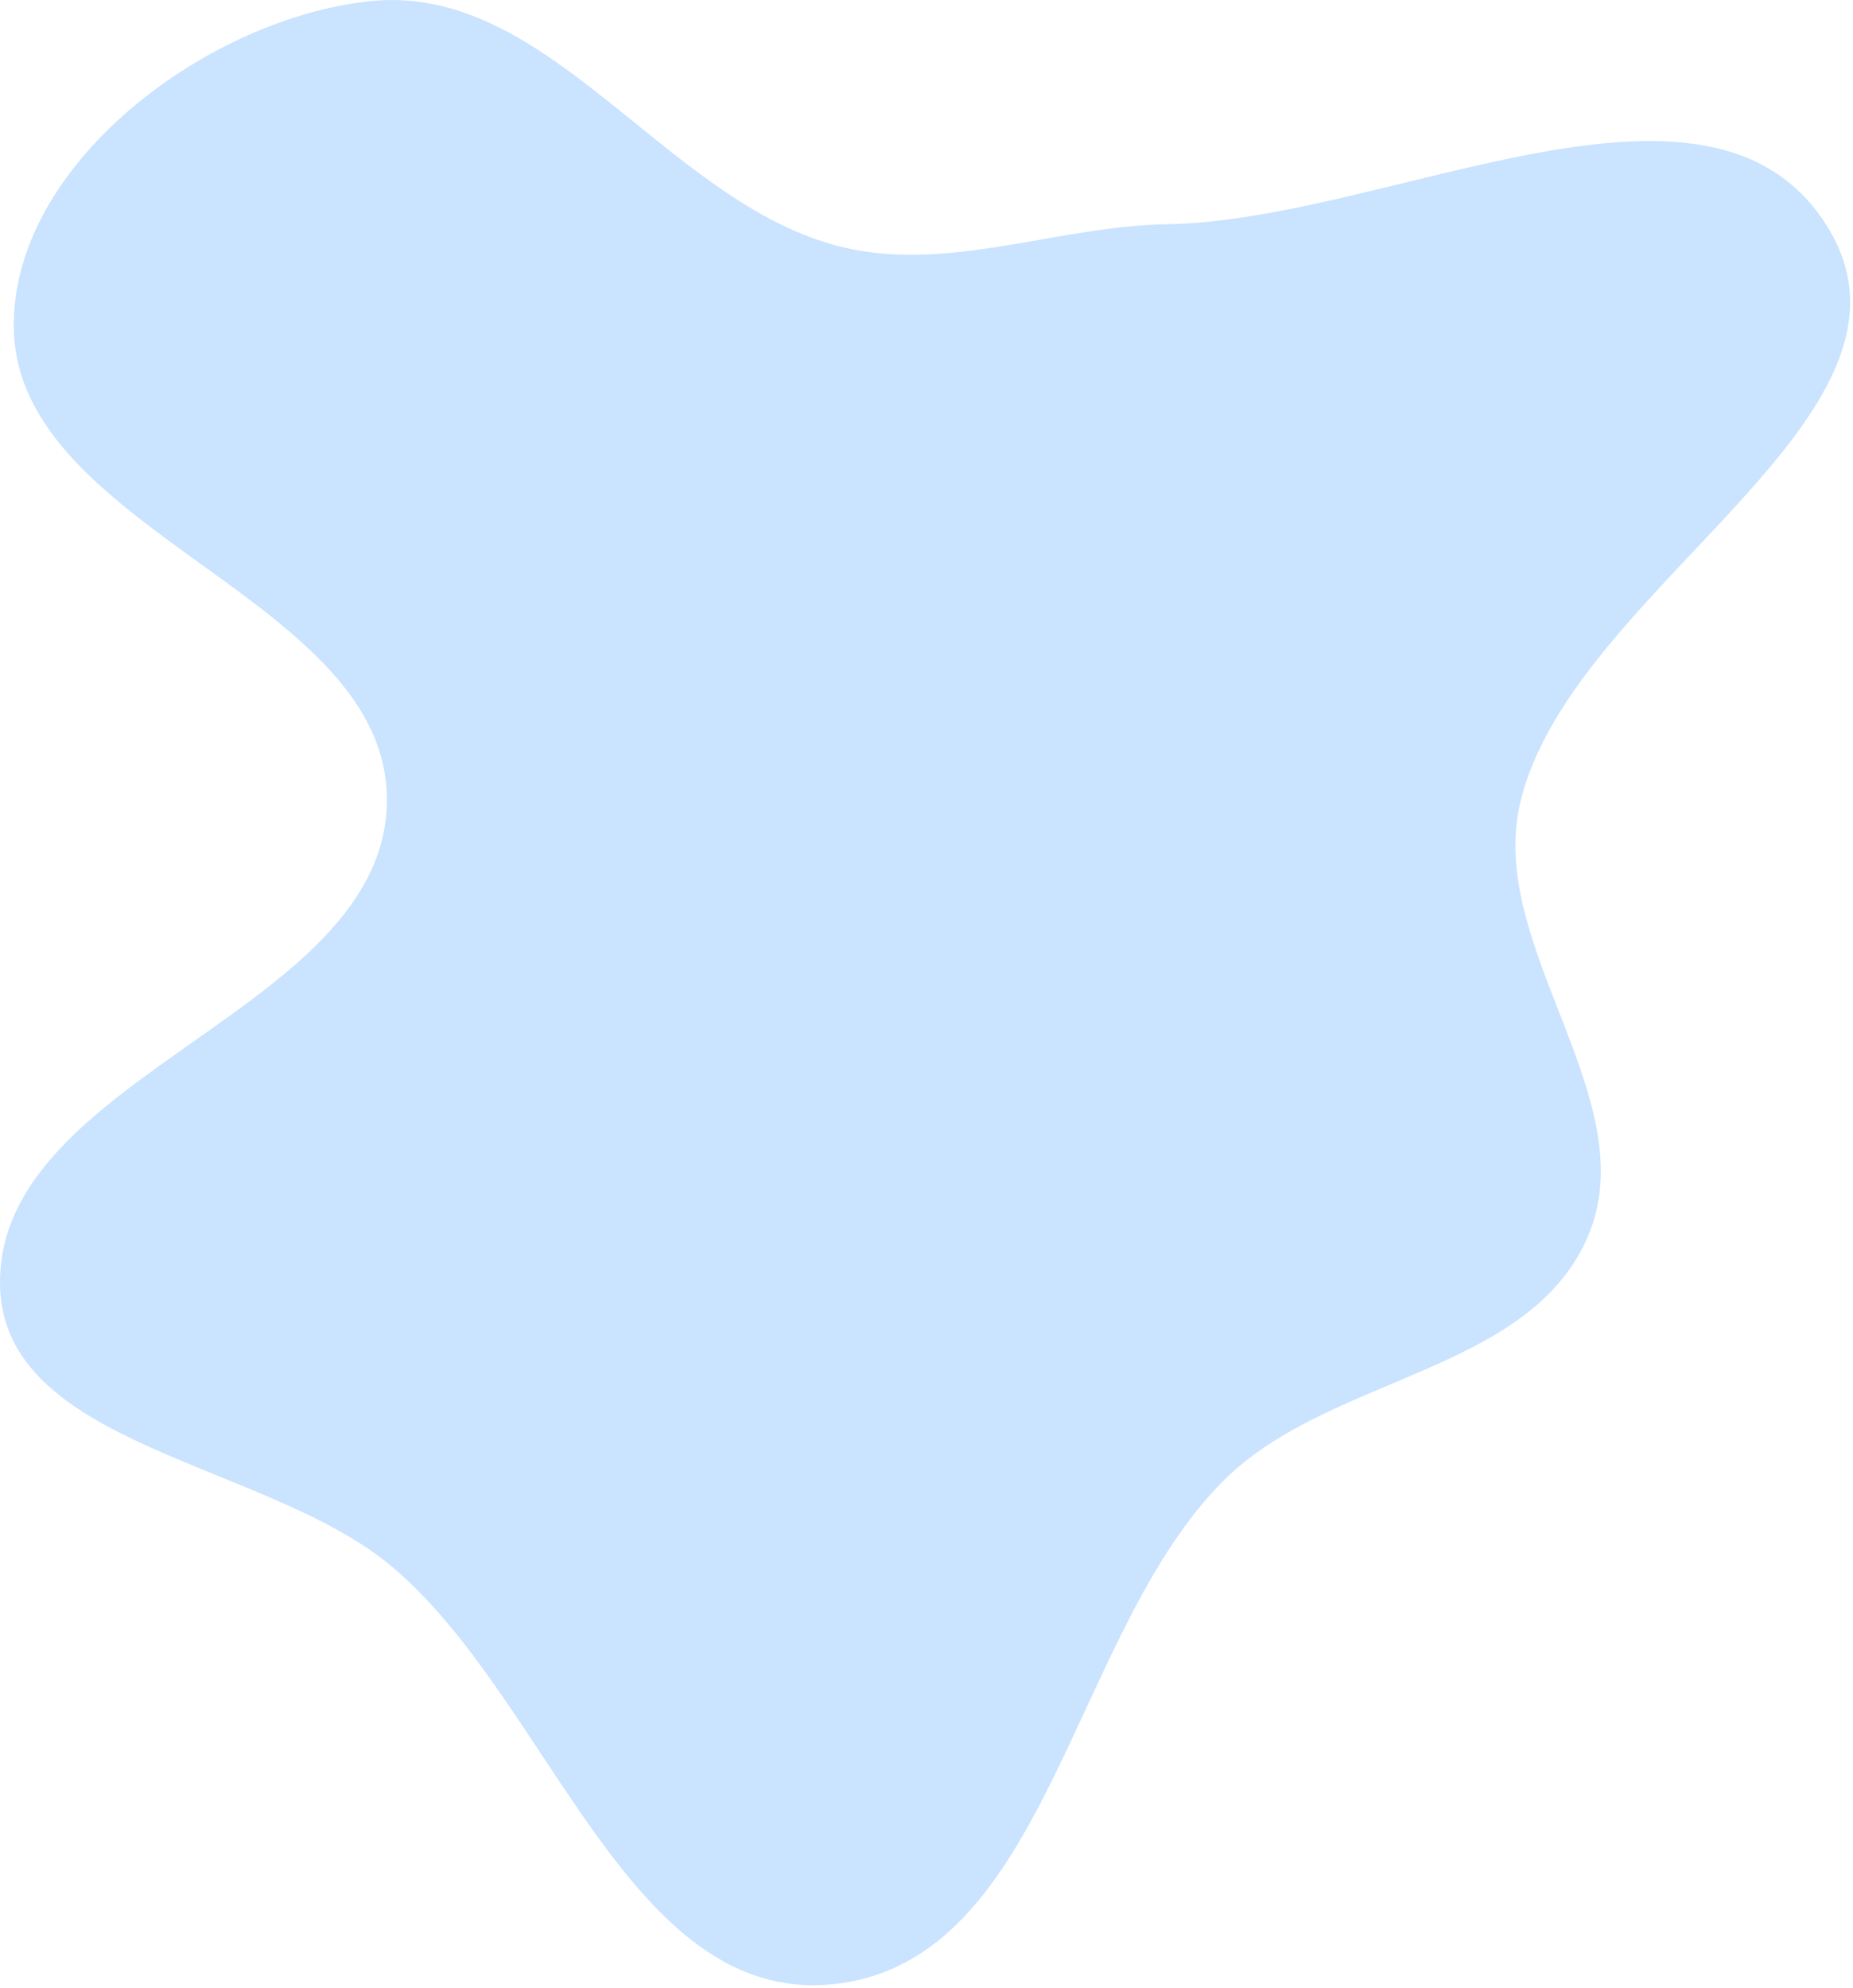 <?xml version="1.0" encoding="UTF-8"?> <svg xmlns="http://www.w3.org/2000/svg" width="508" height="545" viewBox="0 0 508 545" fill="none"><path fill-rule="evenodd" clip-rule="evenodd" d="M228.462 67.105C258.387 75.492 288.861 62 319.935 61.471C381.385 60.424 469.11 10.024 501.168 62.46C532.765 114.14 430.846 160.983 416.8 219.907C407.305 259.742 451.577 301.731 435.188 339.26C418.956 376.43 364.516 377.102 335.693 405.638C293.523 447.386 287.481 537.755 228.462 543.921C172.291 549.79 150.689 465.83 107.464 429.481C73.05 400.543 0.301 396.772 0.001 351.809C-0.382 294.414 105.233 277.297 106.064 219.907C106.876 163.898 4.913 146.198 3.792 90.194C2.891 45.136 56.84 4.905 101.67 0.298C150.015 -4.671 181.665 53.989 228.462 67.105Z" fill="#CAE3FF"></path></svg> 